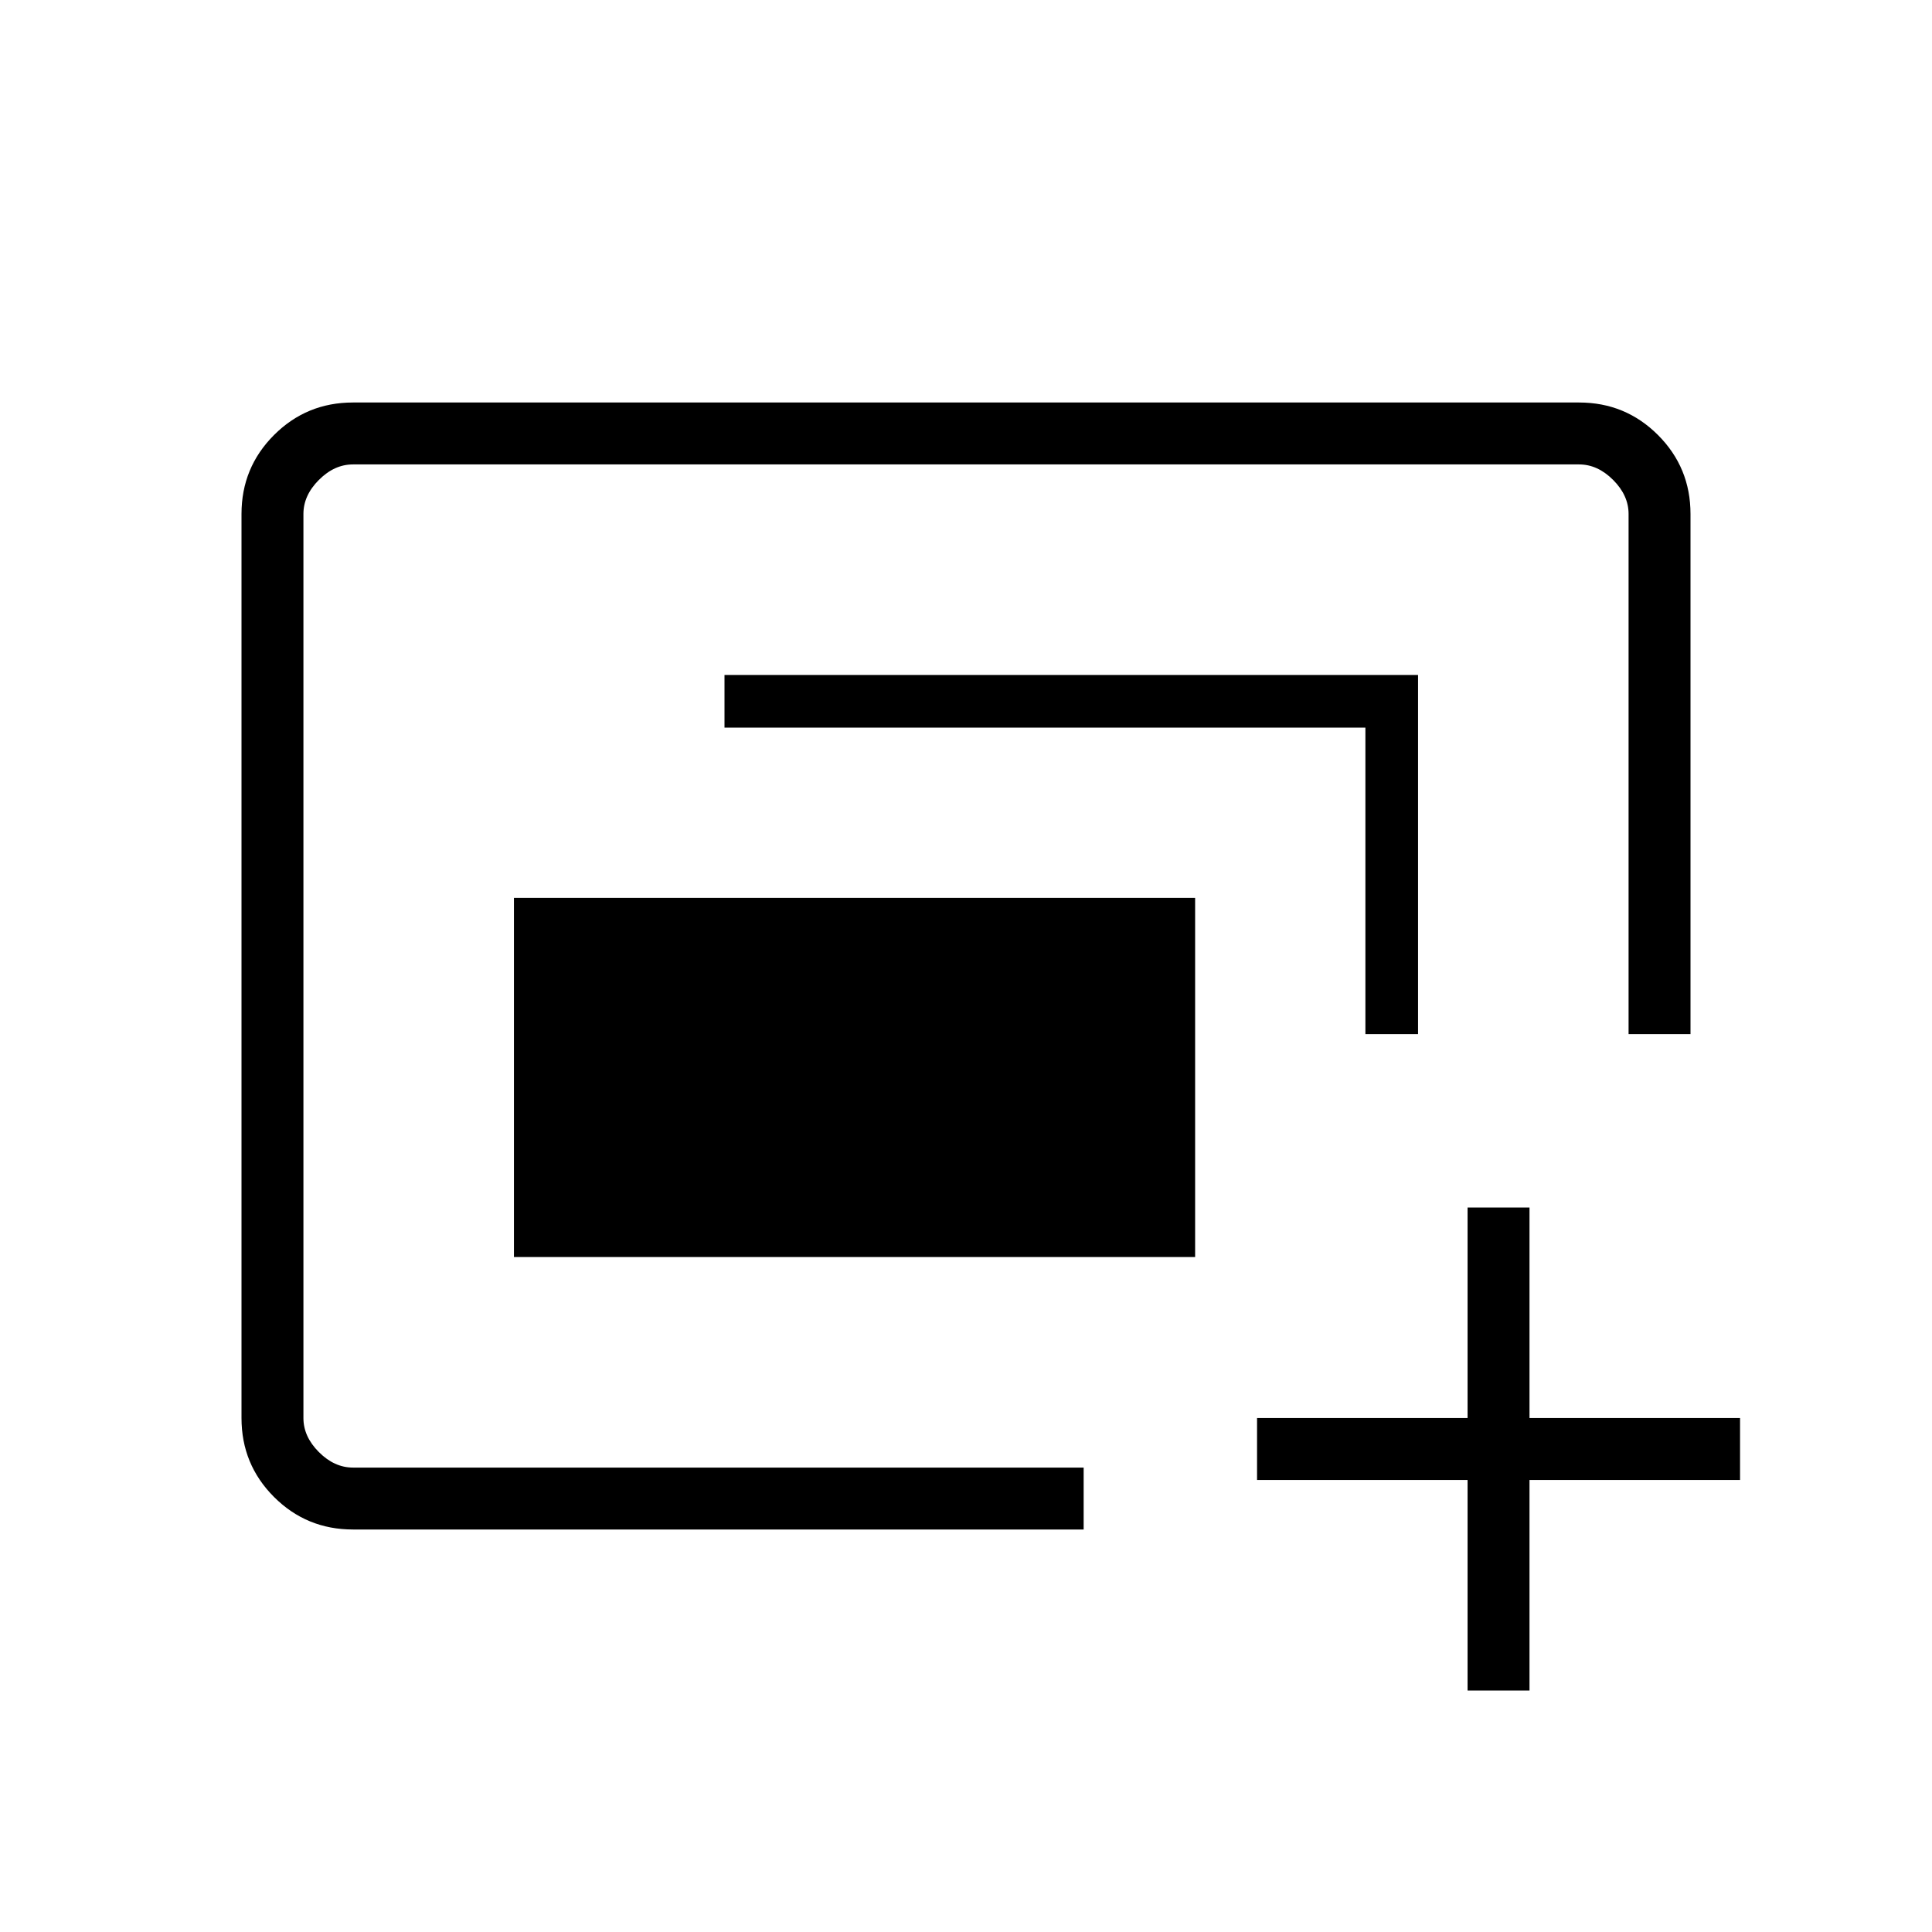 <svg xmlns="http://www.w3.org/2000/svg" height="24px" viewBox="0 -960 960 960" width="24px" fill="#000000"><path d="M150.77-230.77V-729.23-230.77v-4.61 4.61Zm104.61-104.61v-178.47h338.47v178.47H255.38Zm-80 135.38q-23.05 0-39.22-16.16Q120-232.33 120-255.38v-449.24q0-23.05 16.16-39.22Q152.33-760 175.38-760h609.24q23.05 0 39.22 16.16Q840-727.67 840-704.62v258.47h-30.77v-258.47q0-9.23-7.69-16.92-7.69-7.69-16.92-7.69H175.38q-9.23 0-16.92 7.69-7.69 7.69-7.69 16.92v449.24q0 9.23 7.69 16.92 7.69 7.69 16.92 7.69h363.08V-200H175.38Zm503.08-246.15v-152.31H360v-26.16h344.62v178.47h-26.16ZM729.23-120v-104.62H624.62v-30.76h104.61V-360H760v104.62h104.62v30.76H760V-120h-30.77Z"/></svg>